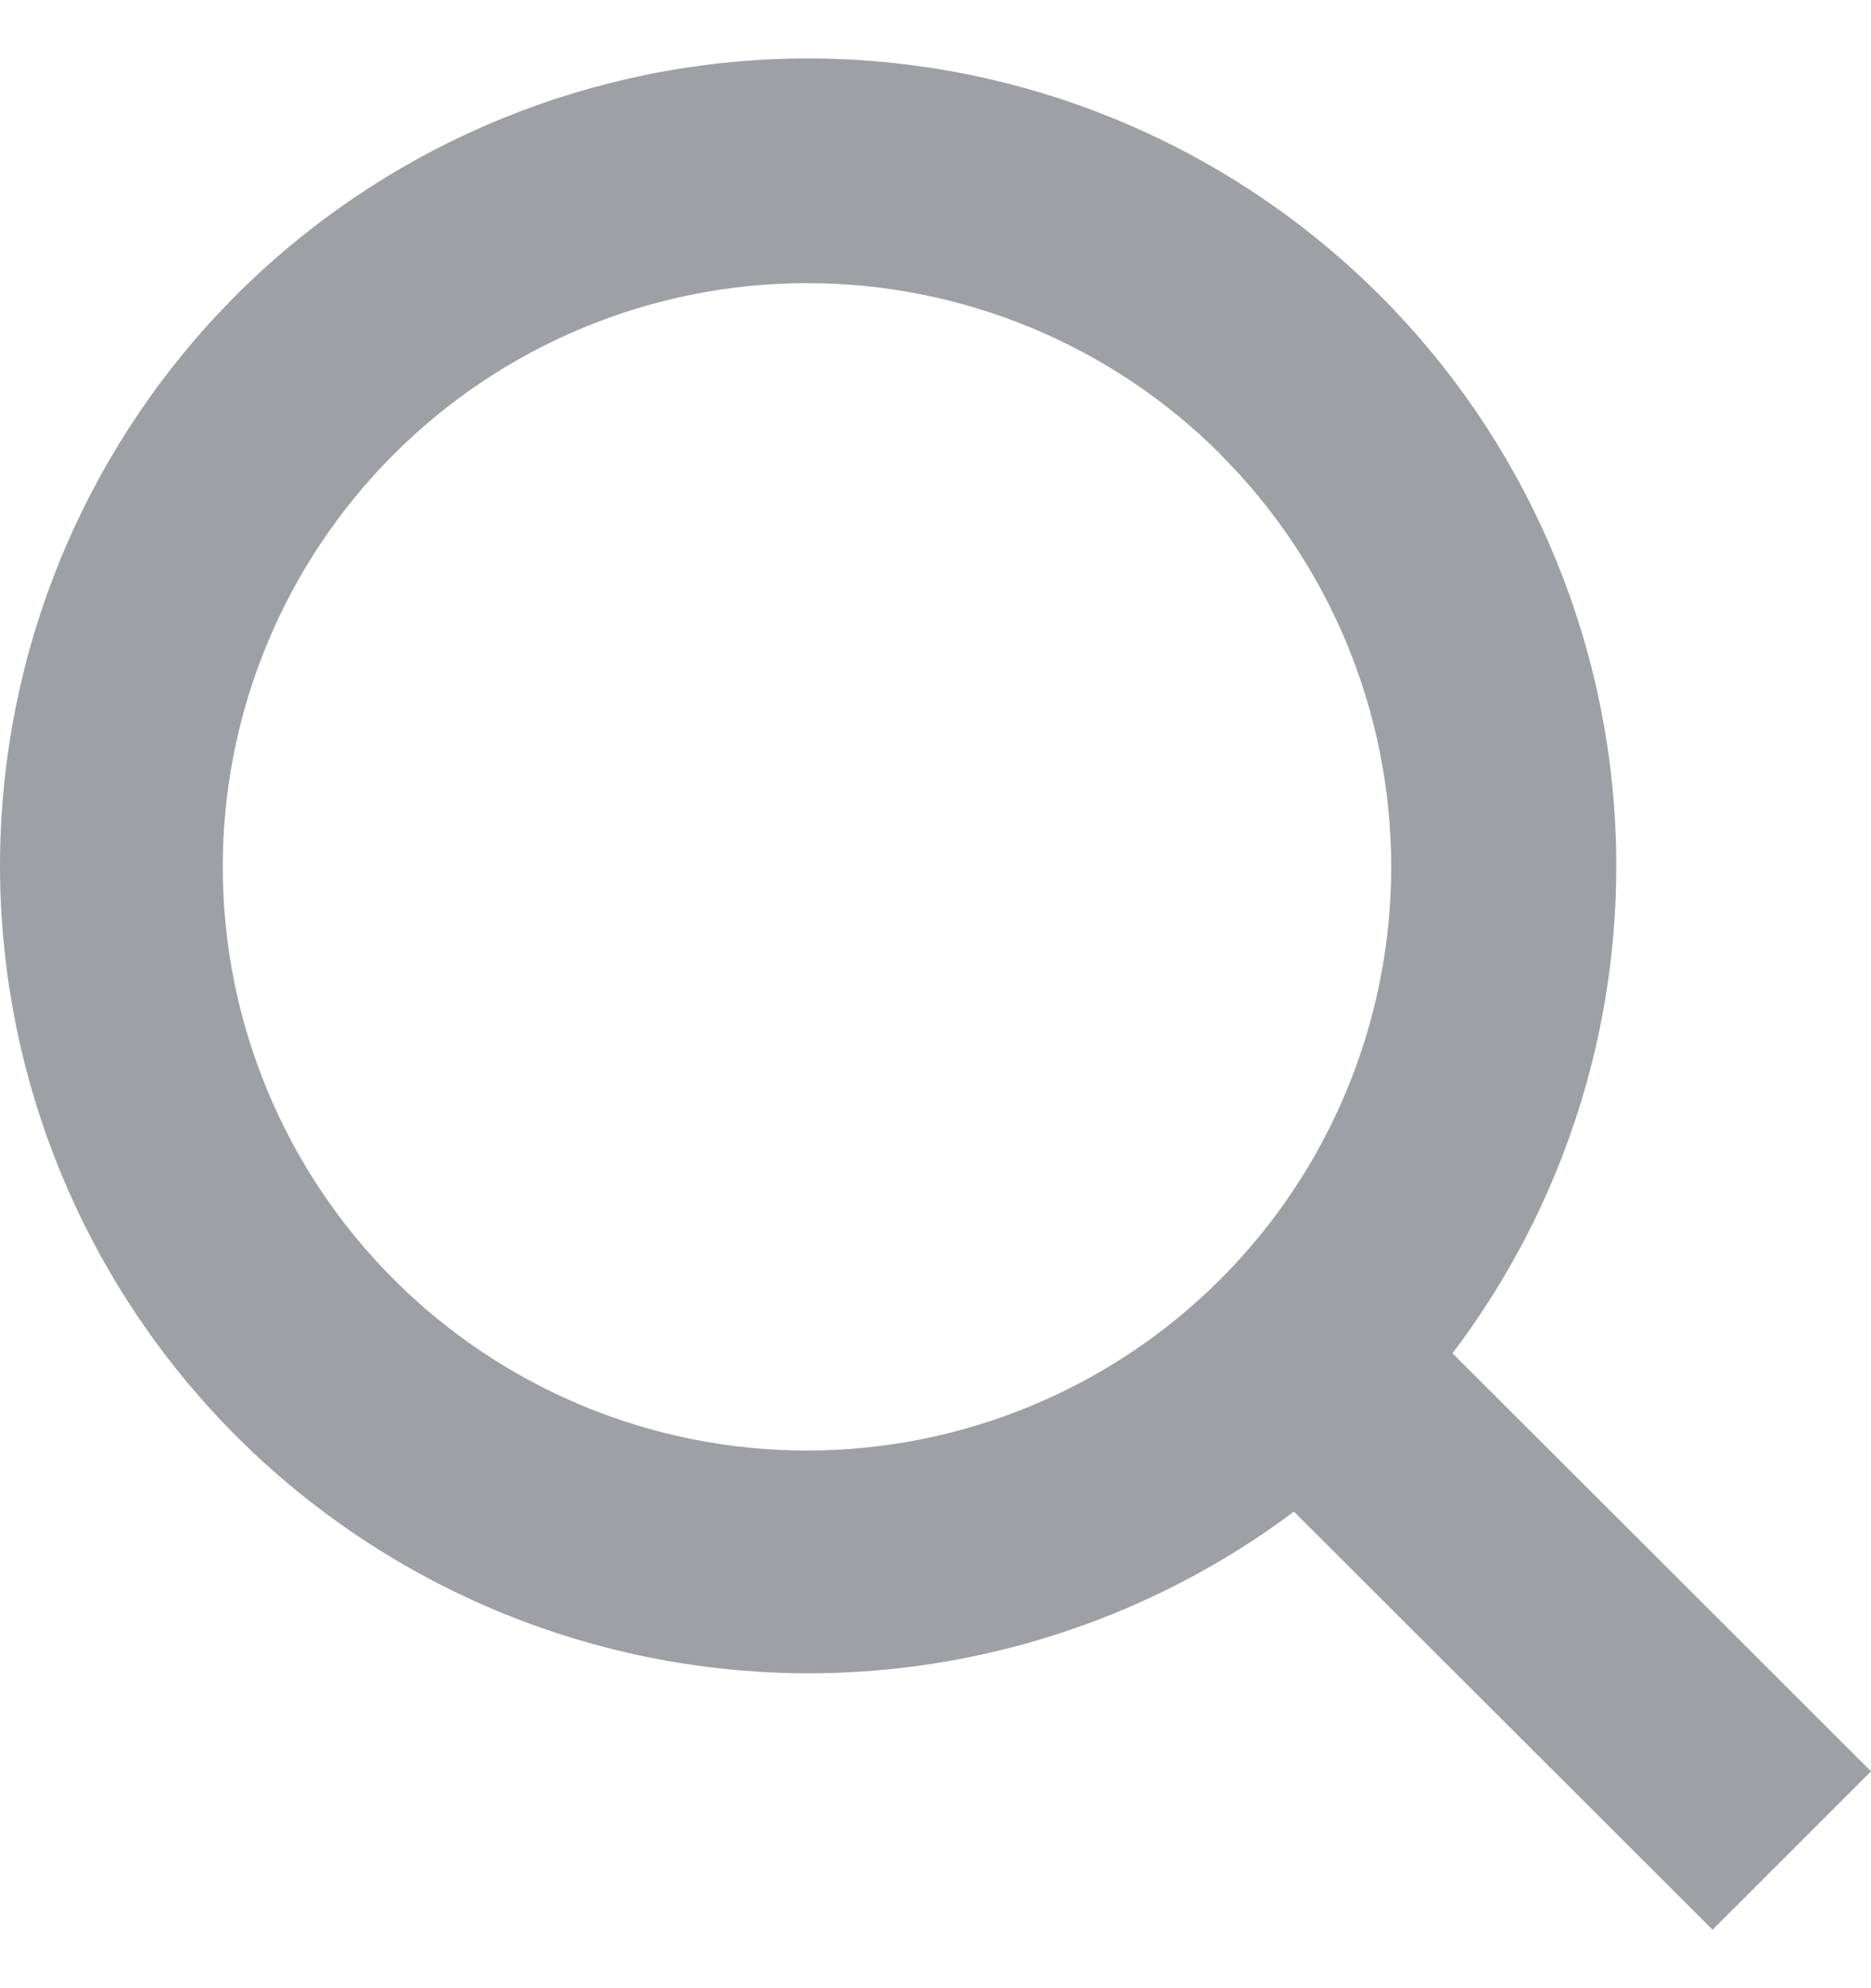 <svg width="16" height="17" viewBox="0 0 16 17" fill="none" xmlns="http://www.w3.org/2000/svg">
<g clip-path="url(#clip0_90_387)">
<g clip-path="url(#clip1_90_387)">
<path fill-rule="evenodd" clip-rule="evenodd" d="M10.436 3.883C9.499 2.947 8.228 2.421 6.902 2.421C5.577 2.421 4.306 2.947 3.369 3.883C2.432 4.819 1.905 6.088 1.905 7.412C1.905 8.736 2.432 10.005 3.369 10.941C4.306 11.877 5.576 12.403 6.902 12.403C8.227 12.402 9.497 11.877 10.434 10.941C11.371 10.005 11.897 8.735 11.897 7.412C11.897 6.088 11.371 4.819 10.434 3.883H10.436ZM2.013 2.53C3.25 1.291 4.912 0.567 6.663 0.504C8.414 0.442 10.123 1.046 11.445 2.195C12.768 3.343 13.604 4.95 13.785 6.691C13.966 8.431 13.479 10.176 12.421 11.571L16 15.146L14.645 16.5L11.065 12.925C9.667 13.973 7.924 14.453 6.186 14.269C4.448 14.085 2.844 13.25 1.697 11.933C0.55 10.616 -0.055 8.914 0.004 7.169C0.063 5.424 0.781 3.767 2.013 2.53Z" fill="#9DA1A6"/>
</g>
</g>
<defs>
<clipPath id="clip0_90_387">
<rect width="16" height="16" fill="white" transform="translate(0 0.5)"/>
</clipPath>
<clipPath id="clip1_90_387">
<rect width="16" height="16" fill="white" transform="translate(0 0.5)"/>
</clipPath>
</defs>
</svg>
